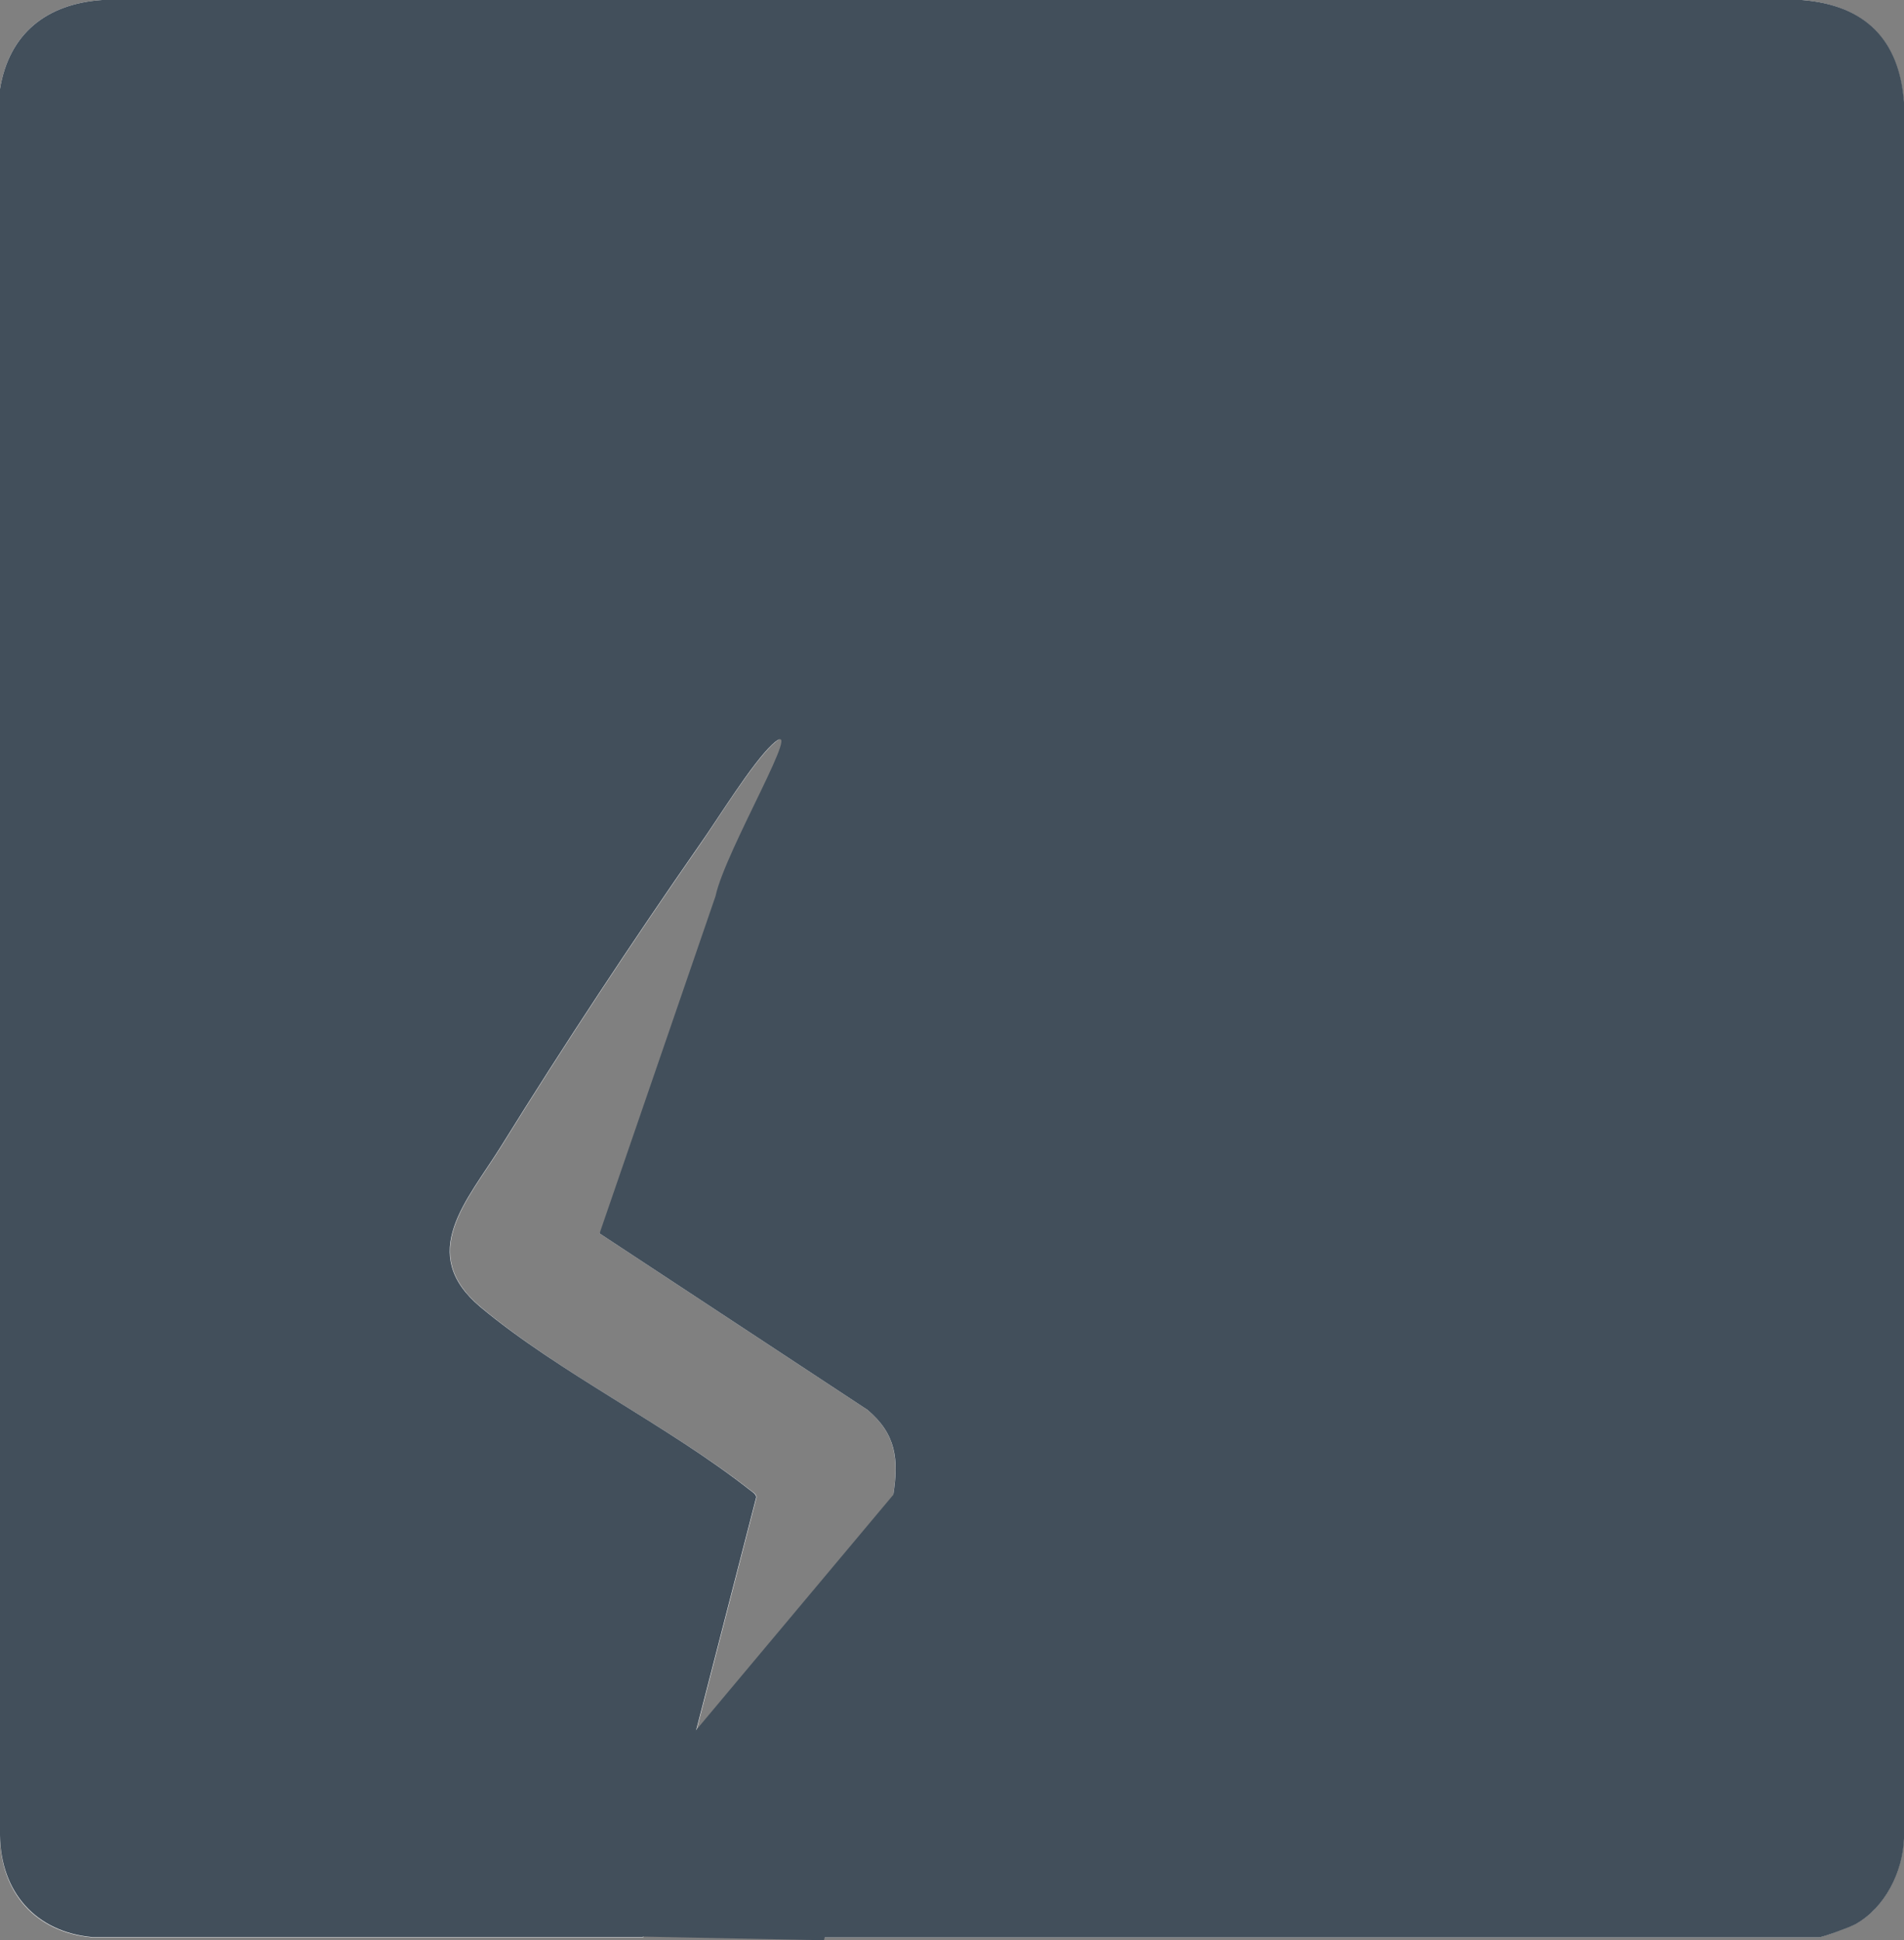 <?xml version="1.0" encoding="UTF-8"?>
<svg id="Ebene_2" data-name="Ebene 2" xmlns="http://www.w3.org/2000/svg" viewBox="0 0 60.75 61.9">
  <rect x="0" y="0" width="60.75" height="61.9" fill="#808080" stroke="none"/>
  <defs>
    <style>
      .cls-1 {
        fill: #fff;
      }

      .cls-2 {
        fill: #424f5b;
      }
    </style>
  </defs>
  <g id="Ebene_1-2" data-name="Ebene 1">
    <g>
      <path class="cls-1" d="M24.81,61.81h33.2c.12,0,1.02-.34,1.18-.42.96-.53,1.51-1.67,1.55-2.73V3.26c-.15-2.01-1.25-3.1-3.26-3.26H3.26C1.5.12.29,1.06,0,2.84v55.72c.01,1.81,1.13,3.09,2.94,3.25h17.58s3.62-14.05,3.62-14.05c-.02-.11-.12-.16-.2-.22-2.62-2.05-6.07-3.72-8.6-5.84-2.04-1.71-.43-3.39.65-5.12,1.99-3.21,4.21-6.57,6.37-9.67.57-.82,1.64-2.55,2.29-3.16,1.16-1.08,2.78.04,2.47,1.51l-7.99,14.09,8.55,5.63c.91.77.99,1.57.82,2.72l-3.69,14.11Z"/>
      <path class="cls-2" d="M24.81,61.81l3.69-14.11c.18-1.15.09-1.95-.82-2.72l-8.55-5.63,3.7-10.76c.31-1.47,2.97-5.92,1.81-4.84-.65.61-1.72,2.35-2.29,3.16-2.16,3.1-4.38,6.46-6.37,9.67-1.08,1.73-2.69,3.41-.65,5.12,2.53,2.11,5.98,3.78,8.6,5.84.08.06.18.12.2.22l-3.62,14.04H2.95c-1.81-.16-2.93-1.44-2.95-3.25V2.84C.29,1.06,1.5.12,3.26,0h54.23c2.01.16,3.11,1.25,3.26,3.26v55.4c-.04,1.06-.6,2.2-1.55,2.73-.16.09-1.06.42-1.18.42H24.81Z"/>
    </g>
    <polygon class="cls-2" points="29.28 46.76 28.9 51.62 26.29 61.9 16.75 61.71 29.28 46.76"/>
  </g>
</svg>